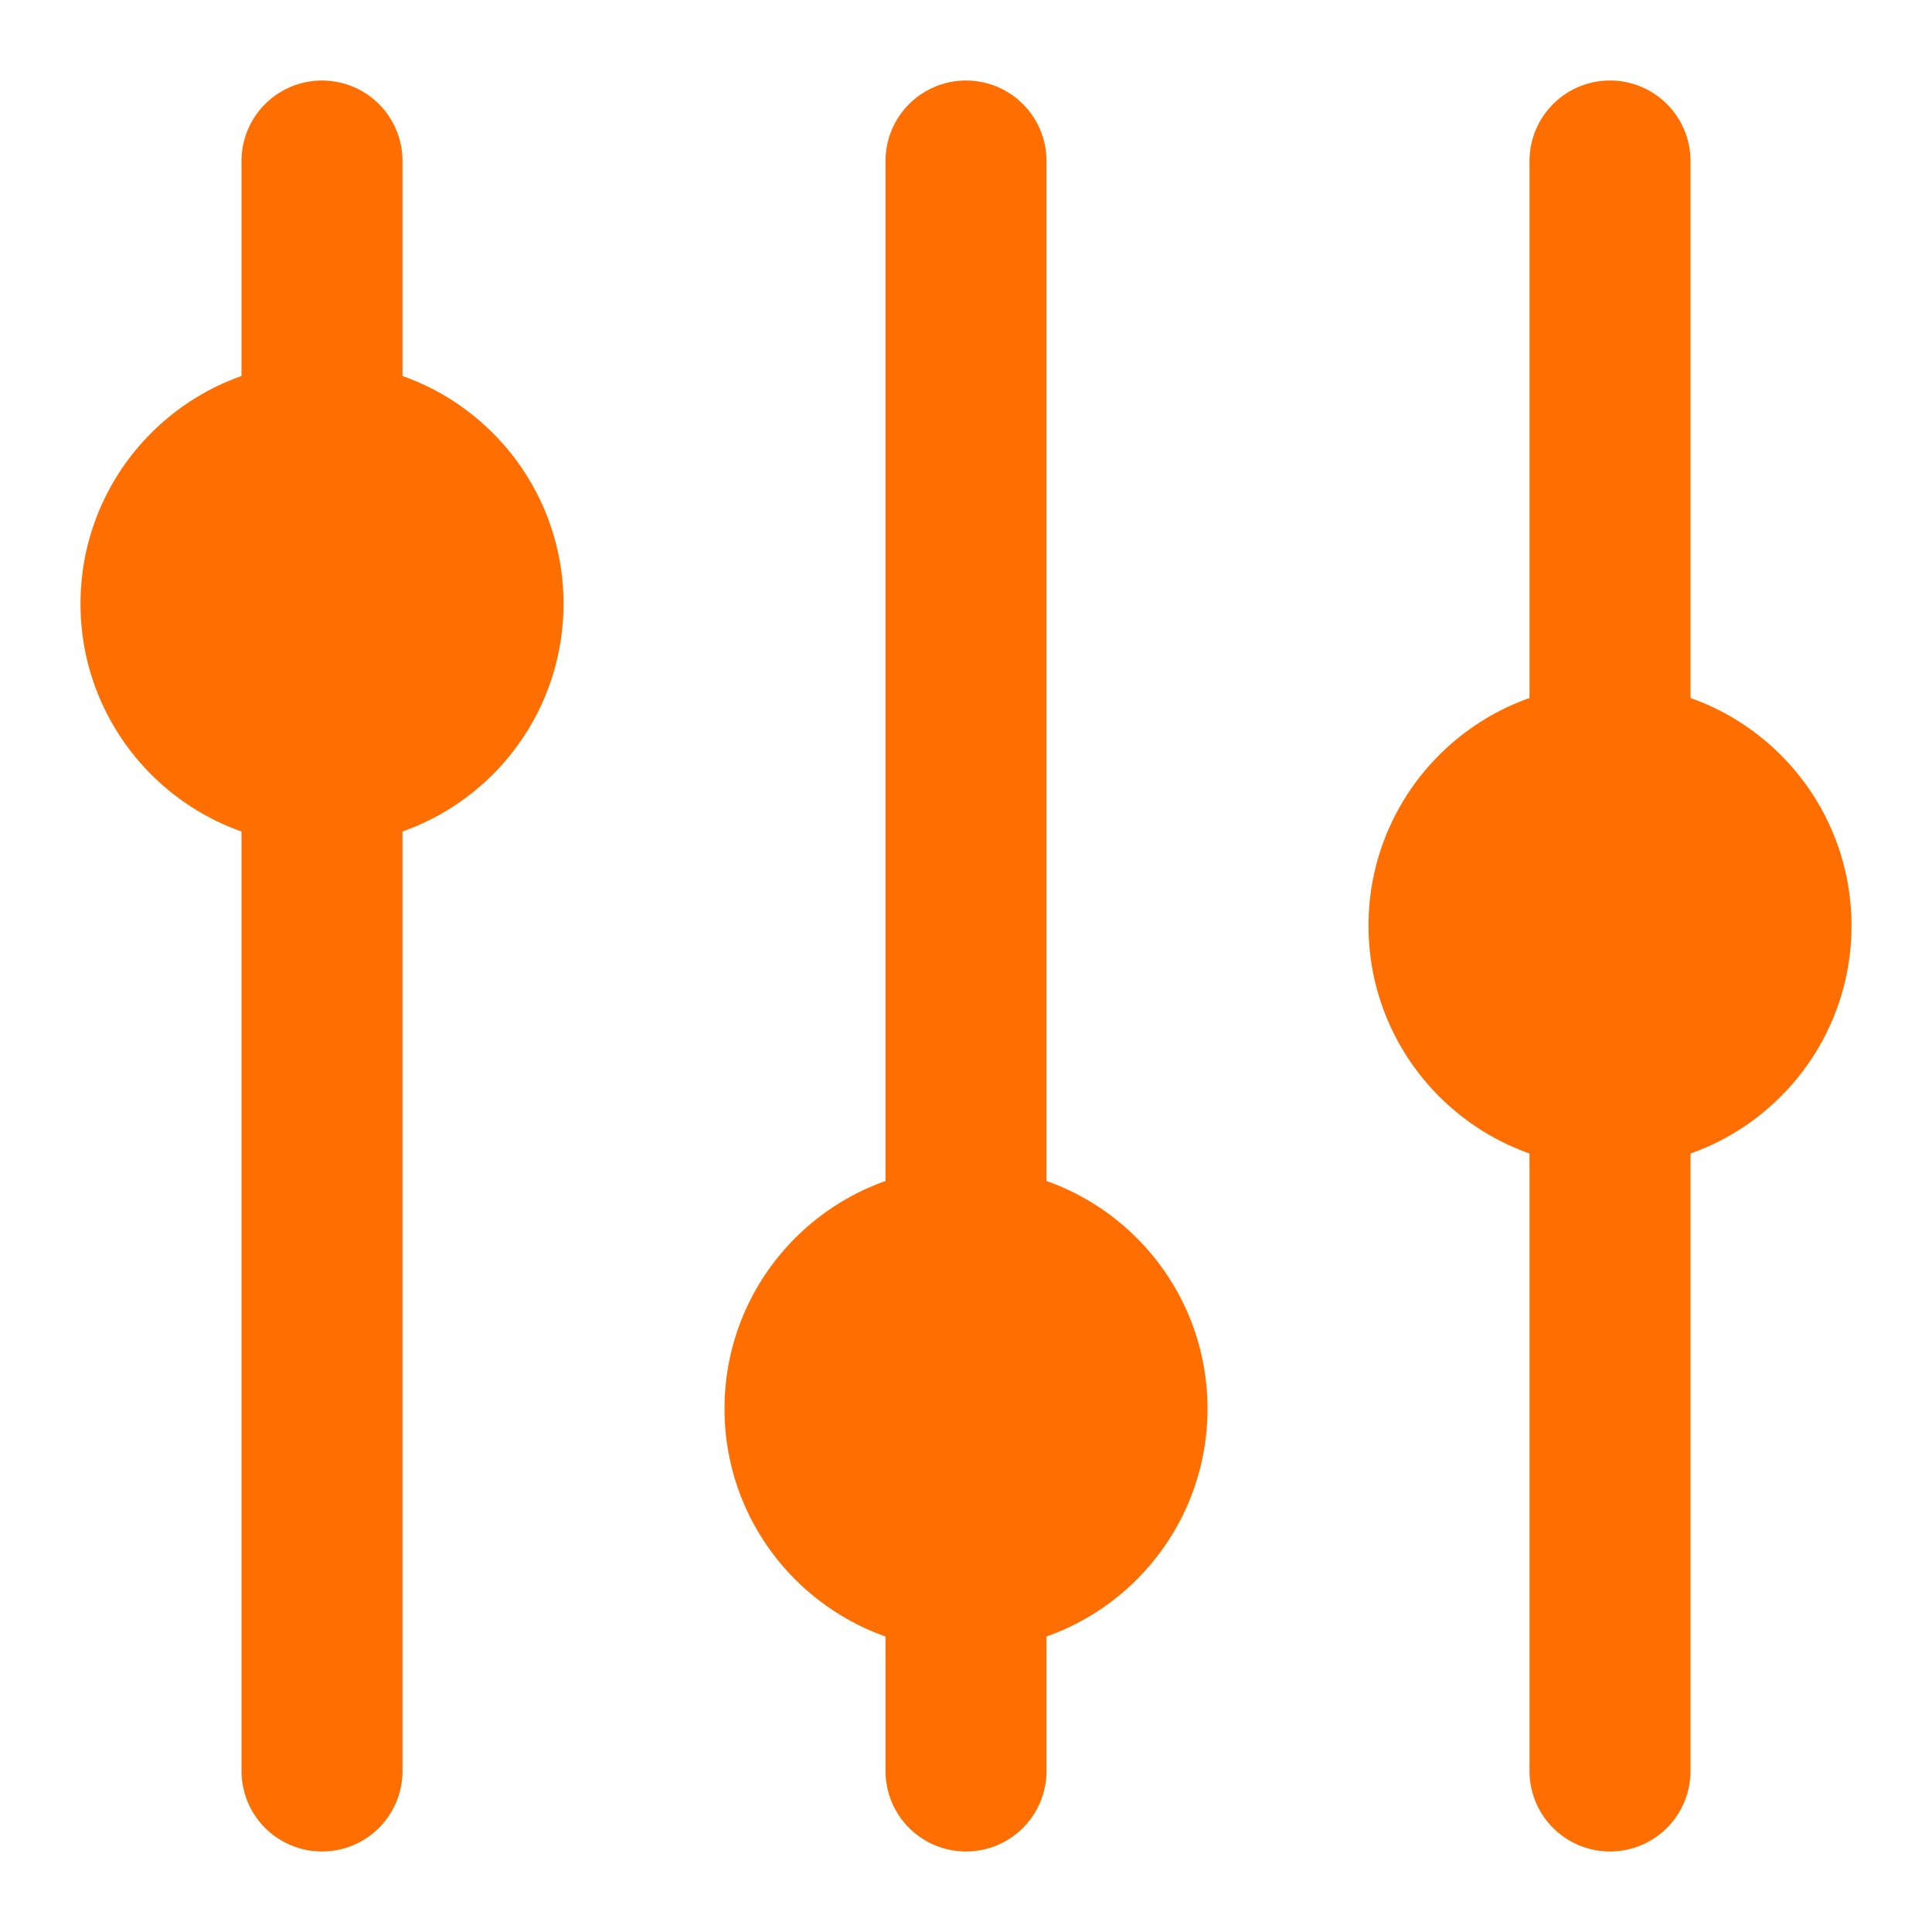 <?xml version="1.0" encoding="UTF-8" standalone="no"?>
<svg xmlns="http://www.w3.org/2000/svg" height="24" id="Ebene_1" viewBox="0 0 24 24" width="24">
    
  <defs>
        
    <style>
      .cls-1 {
        fill: none;
        stroke: #ff6e00;
        stroke-linecap: round;
        stroke-miterlimit: 10;
        stroke-width: 2px;
      }

      .cls-2 {
        fill: #ff6e00;
      }
    </style>
      
  </defs>
    
  <line class="cls-1" x1="12" x2="12" y1="2" y2="22"/>
    
  <line class="cls-1" x1="4" x2="4" y1="2" y2="22"/>
    
  <line class="cls-1" x1="20" x2="20" y1="2" y2="22"/>
    
  <circle class="cls-2" cx="4" cy="7.5" r="3"/>
    
  <circle class="cls-2" cx="12" cy="17.5" r="3"/>
    
  <circle class="cls-2" cx="20" cy="11.5" r="3"/>
  
</svg>
